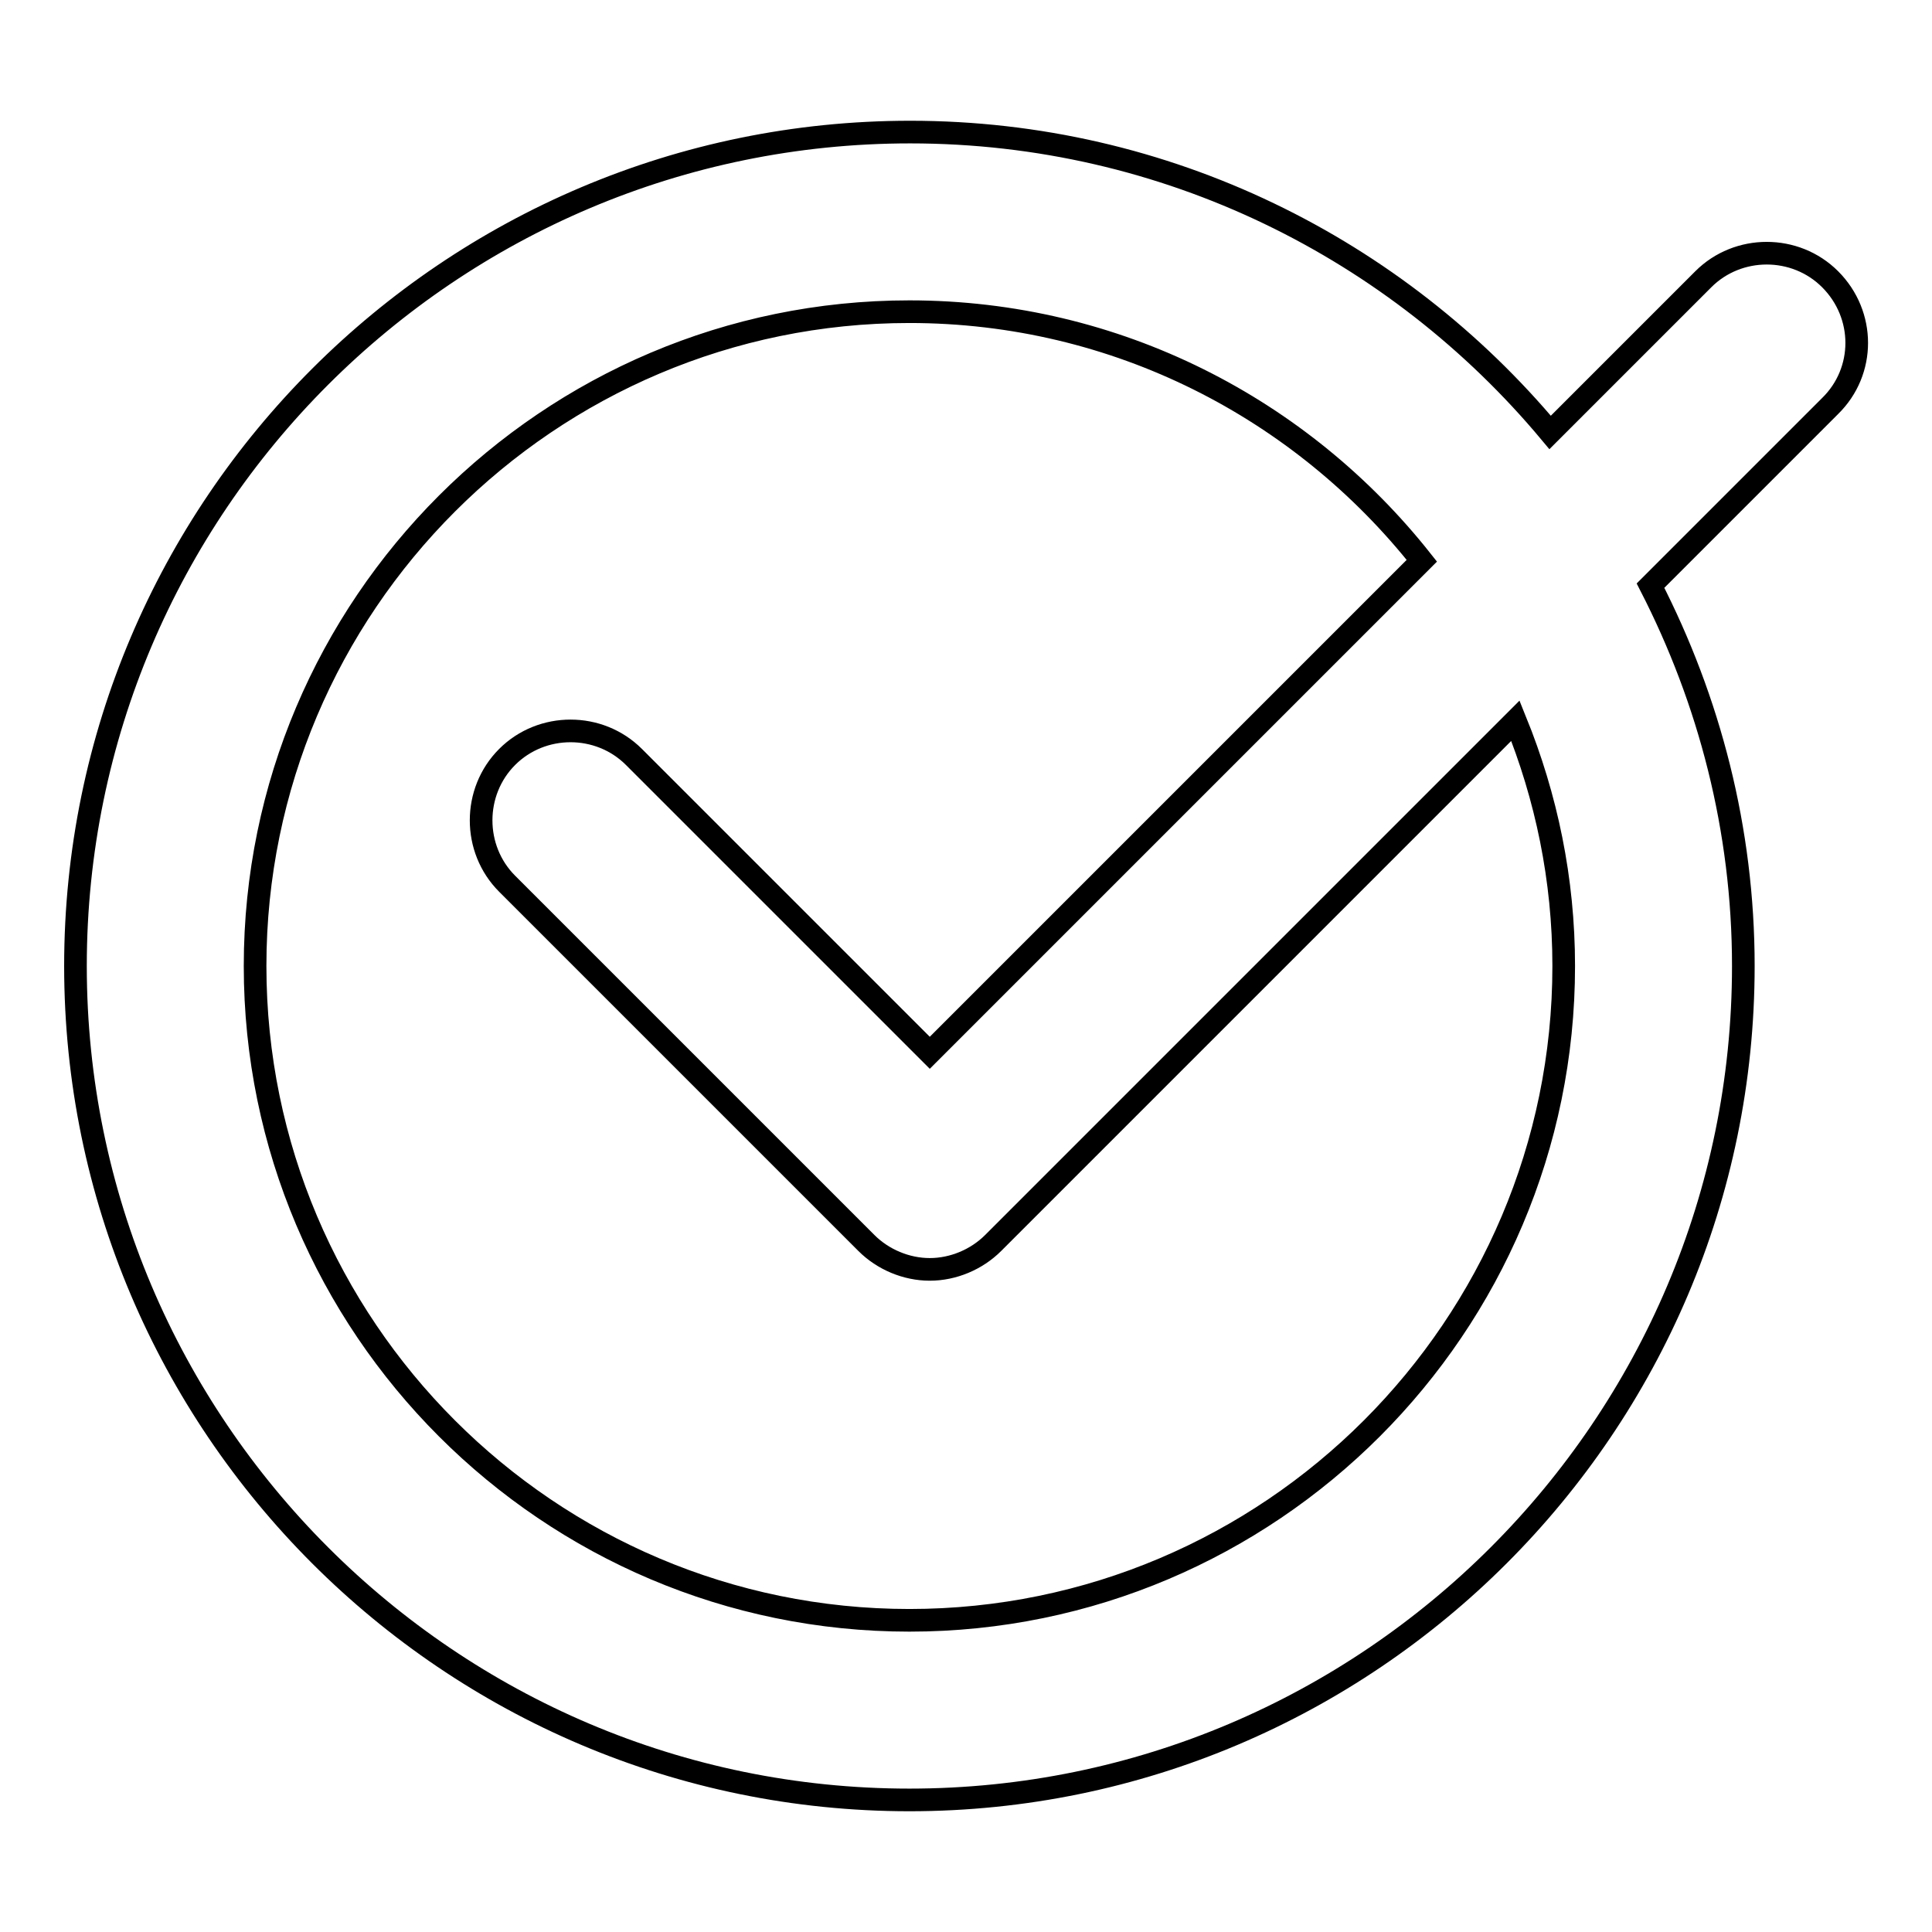 <?xml version="1.0" encoding="utf-8"?>
<!-- Svg Vector Icons : http://www.onlinewebfonts.com/icon -->
<!DOCTYPE svg PUBLIC "-//W3C//DTD SVG 1.1//EN" "http://www.w3.org/Graphics/SVG/1.1/DTD/svg11.dtd">
<svg version="1.1" xmlns="http://www.w3.org/2000/svg" xmlns:xlink="http://www.w3.org/1999/xlink" x="0px" y="0px" viewBox="0 0 256 256" enable-background="new 0 0 256 256" xml:space="preserve">
<g><g><g><path stroke-width="3" fill-opacity="0" stroke="#000000"  d="M242.5,37c-4.6-4.6-12.2-4.6-16.8,0l-20.3,20.3c-20.3-24.3-50.8-39.8-84.8-39.8C59.6,17.5,10,67.1,10,128c0,60.9,49.6,110.5,110.5,110.5c60.9,0,110.5-49.6,110.5-110.5c0-18.1-4.5-35.2-12.3-50.4l23.8-23.8C247.2,49.2,247.2,41.7,242.5,37z M207.2,128c0,47.8-38.9,86.7-86.7,86.7c-47.8,0-86.7-38.9-86.7-86.7c0-47.8,38.9-86.7,86.7-86.7c27.5,0,52,12.9,67.9,33l-65.2,65.2L84,100.3c-4.6-4.6-12.2-4.6-16.8,0c-4.6,4.6-4.6,12.2,0,16.8l47.6,47.6c2.2,2.2,5.3,3.5,8.4,3.5s6.2-1.3,8.4-3.5l69.2-69.2C204.9,105.6,207.2,116.5,207.2,128z"/></g><g></g><g></g><g></g><g></g><g></g><g></g><g></g><g></g><g></g><g></g><g></g><g></g><g></g><g></g><g></g></g></g>
</svg>